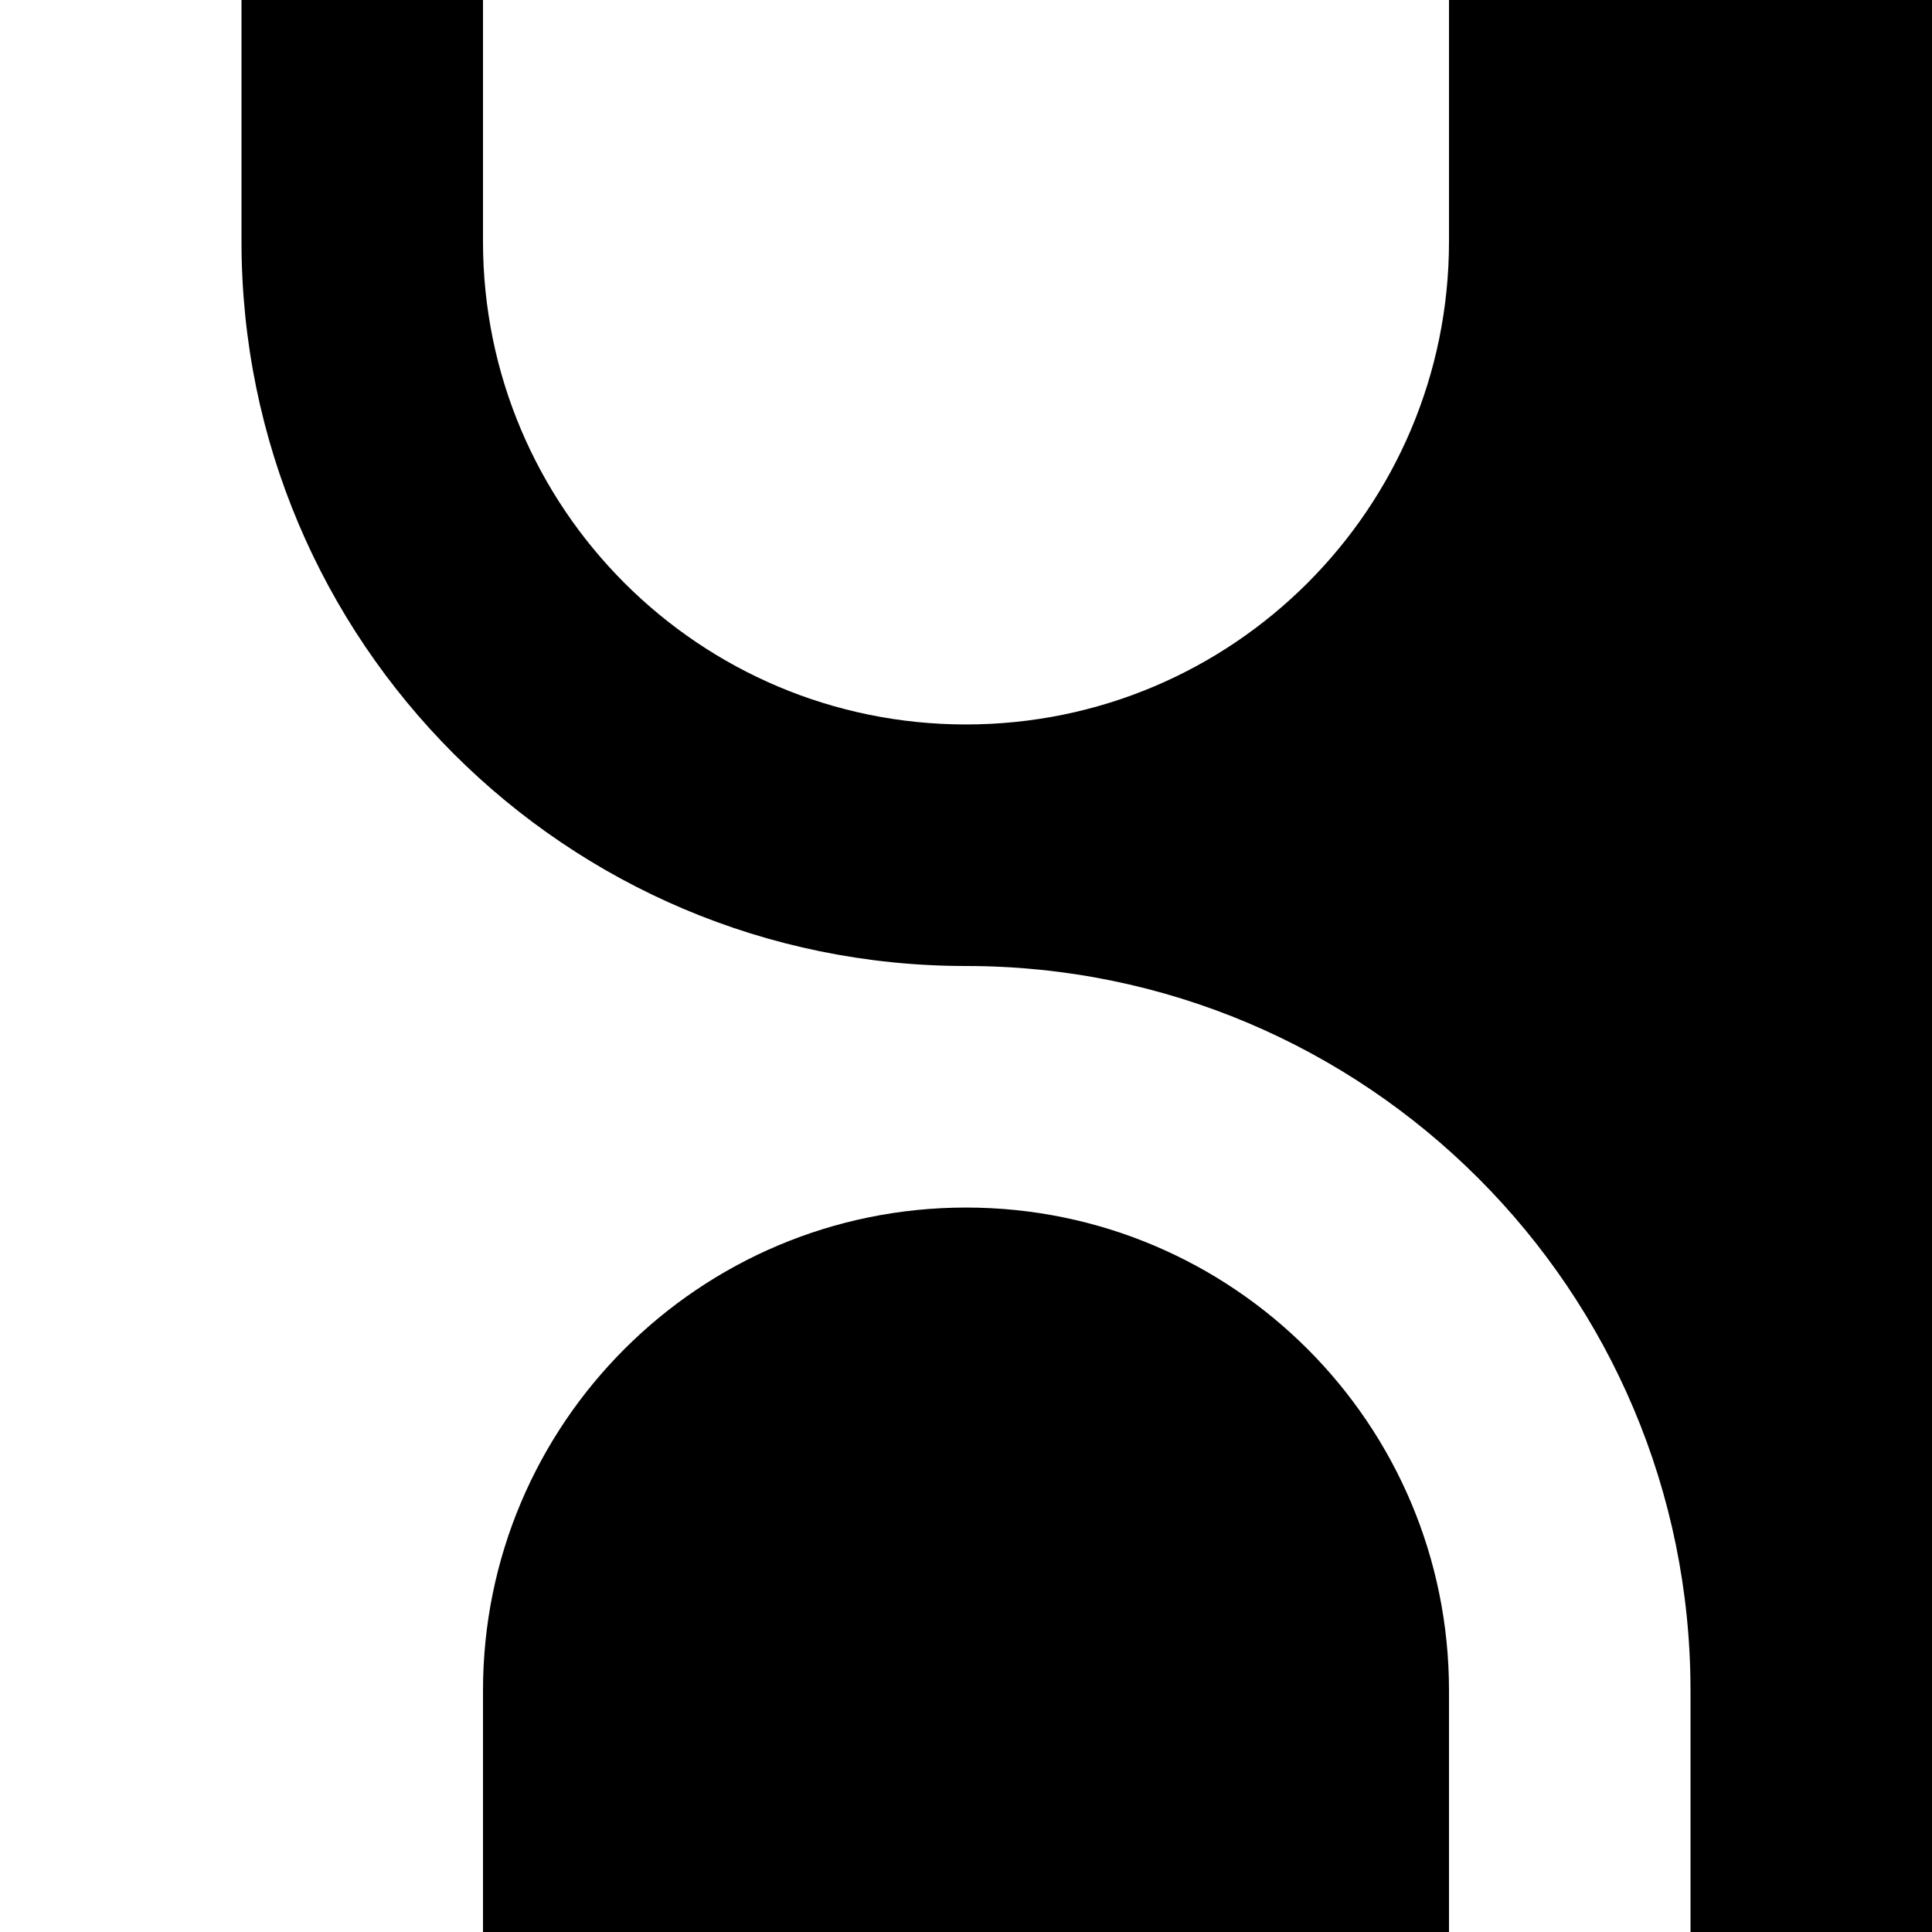 <svg version="1.2" xmlns="http://www.w3.org/2000/svg" viewBox="0 0 4096 4096" width="48" height="48">
	<rect x="0" y="0" width="4096" height="4096" fill="#808080" stroke="none"/>
	<title>helloworld_study</title>
	<style>
		.s0 { fill: #000000 } 
		.s1 { fill: #ffffff } 
	</style>
	<path id="Background copy" fill-rule="evenodd" class="s0" d="m2772 1323.9l724.1 724.1-724.1 724.1-724.1-724.1z"/>
	<path id="Background copy 2" fill-rule="evenodd" class="s1" d="m1324 2772.1l-724.1-724.1 724.1-724.1 724.1 724.1z"/>
	<path id="形状 1 copy" fill-rule="evenodd" class="s0" d="m4096 0v4096h-1024v-4096z"/>
	<path id="形状 1 copy 2" fill-rule="evenodd" class="s1" d="m1024 0v4096h-1024v-4096z"/>
	<path id="形状 1 copy 3" fill-rule="evenodd" class="s1" d="m2048 2048c848.3 0 1536 687.7 1536 1536v512h-3072v-512c0-848.3 687.7-1536 1536-1536z"/>
	<path id="形状 1 copy 4" fill-rule="evenodd" class="s0" d="m3584 0v512c0 848.3-687.7 1536-1536 1536-848.3 0-1536-687.7-1536-1536v-512z"/>
	<path id="Background" fill-rule="evenodd" class="s1" d="m3072-0.1v512c0 565.6-458.5 1024-1024 1024-565.5 0-1024-458.4-1024-1024v-512z"/>
	<path id="Layer 1" fill-rule="evenodd" class="s0" d="m2048 2560.1c565.5 0 1024 458.4 1024 1024v512h-2048v-512c0-565.6 458.5-1024 1024-1024z"/>
</svg>